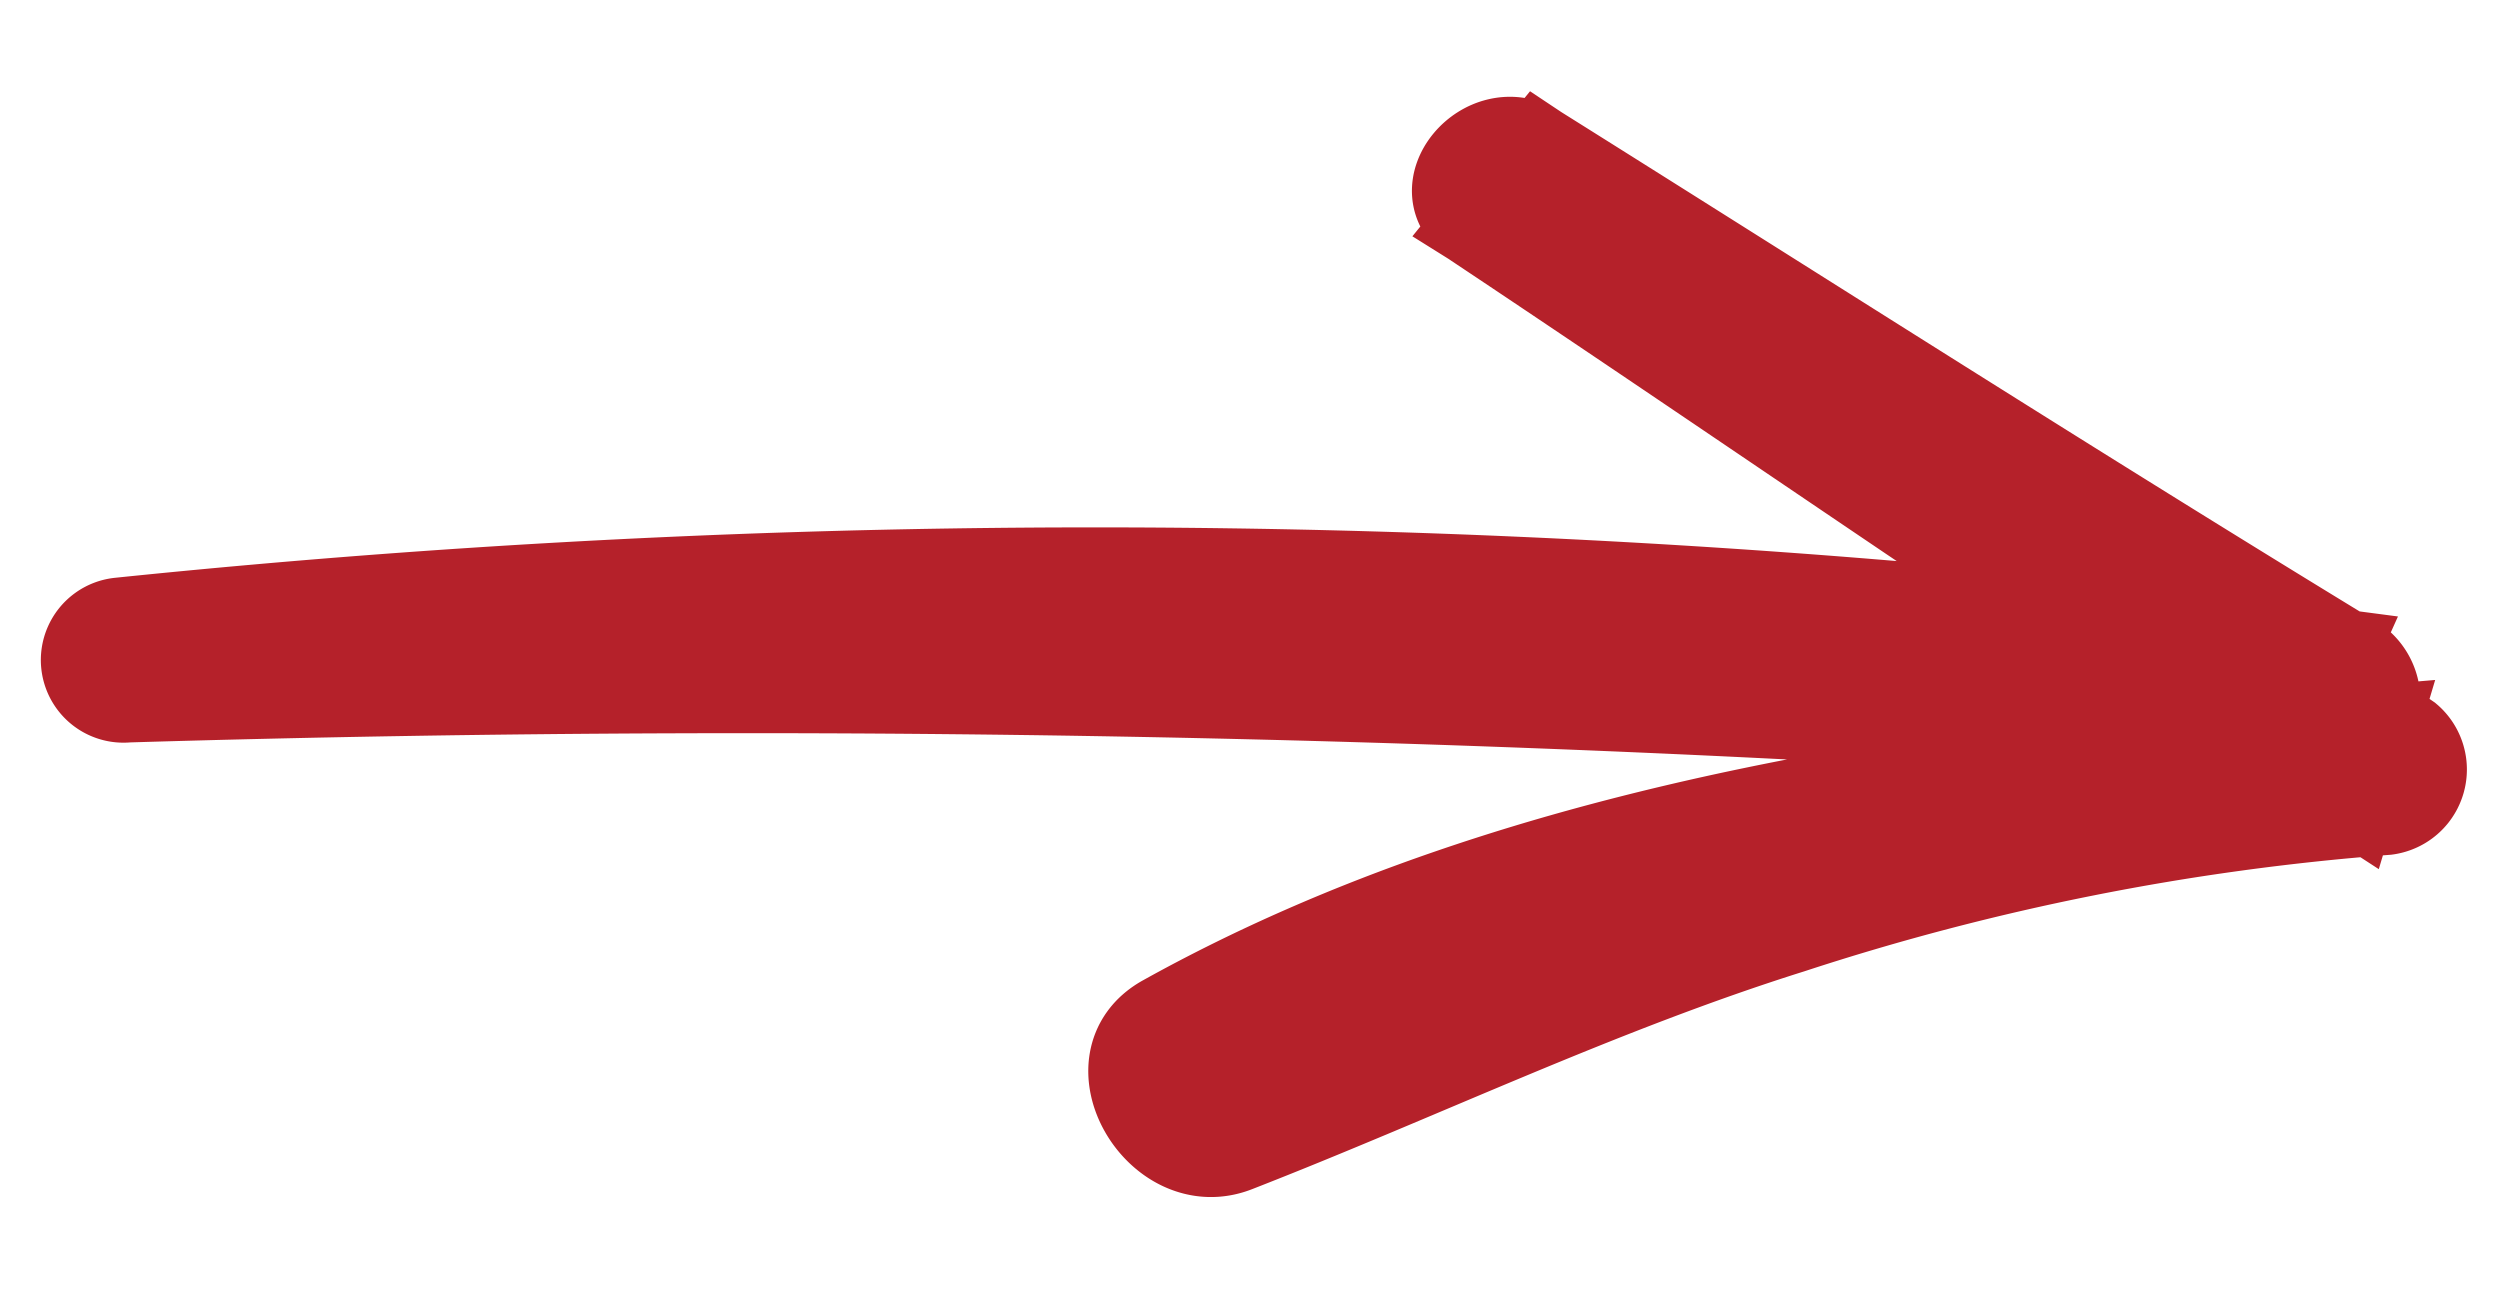 <svg xmlns="http://www.w3.org/2000/svg" width="29.957" height="15.741" viewBox="0 0 29.957 15.741">
  <g id="Arrow_-_Sketch_" data-name="Arrow - Sketch*" transform="translate(0.554 0.594)">
    <path id="Path_419992" data-name="Path 419992" d="M4.962,27.288A247.338,247.338,0,0,1,8.322,1.24.616.616,0,0,0,7.2.768C4.883,3.8,2.5,6.784.141,9.79c-.473.6.355,1.47.861.861C2.343,9.035,3.7,7.435,5.051,5.828S7.662,2.529,8.988.894L8.1.524C8,5.444,8.068,10.749,10.029,15.354c.415.974,1.95.272,1.682-.709-.628-2.3-1.434-4.535-1.908-6.882A30.277,30.277,0,0,1,9.141.524.528.528,0,0,0,8.249.155c-1.357,1.6-2.78,3.139-4.11,4.761S1.483,8.173.141,9.79L1,10.651C3.388,7.6,5.743,4.529,8.164,1.51L7.141.914A113.908,113.908,0,0,0,3.982,27.288a.49.49,0,0,0,.98,0Z" transform="matrix(0.105, 0.995, -0.995, 0.105, 27.608, 0)" fill="#b5212a" stroke="#b5212a" stroke-width="1"/>
  </g>
</svg>
